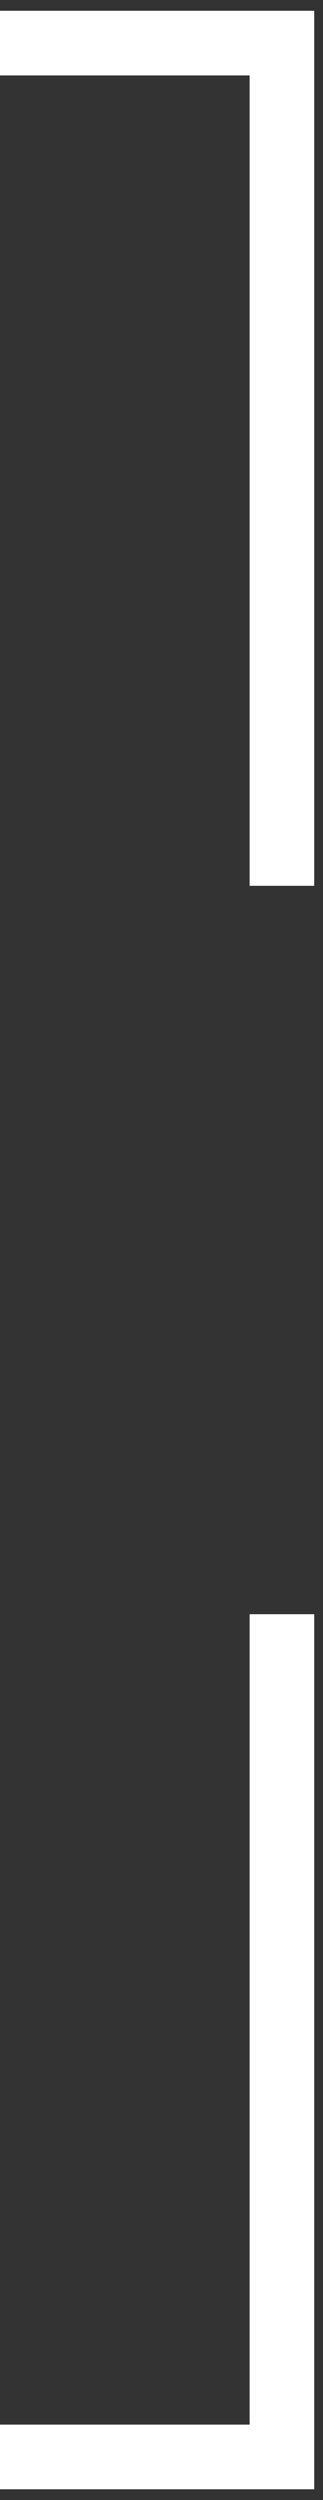 <svg width="15" height="116" viewBox="0 0 15 116" fill="none" xmlns="http://www.w3.org/2000/svg">
<rect x="0" y="0" width="15" height="116" fill="#333333" stroke="none"/>
<path d="M13.092 41.101V2H-0" stroke="white" stroke-width="3"/>
<path d="M13.092 74.899V114H-0" stroke="white" stroke-width="3"/>
</svg>
